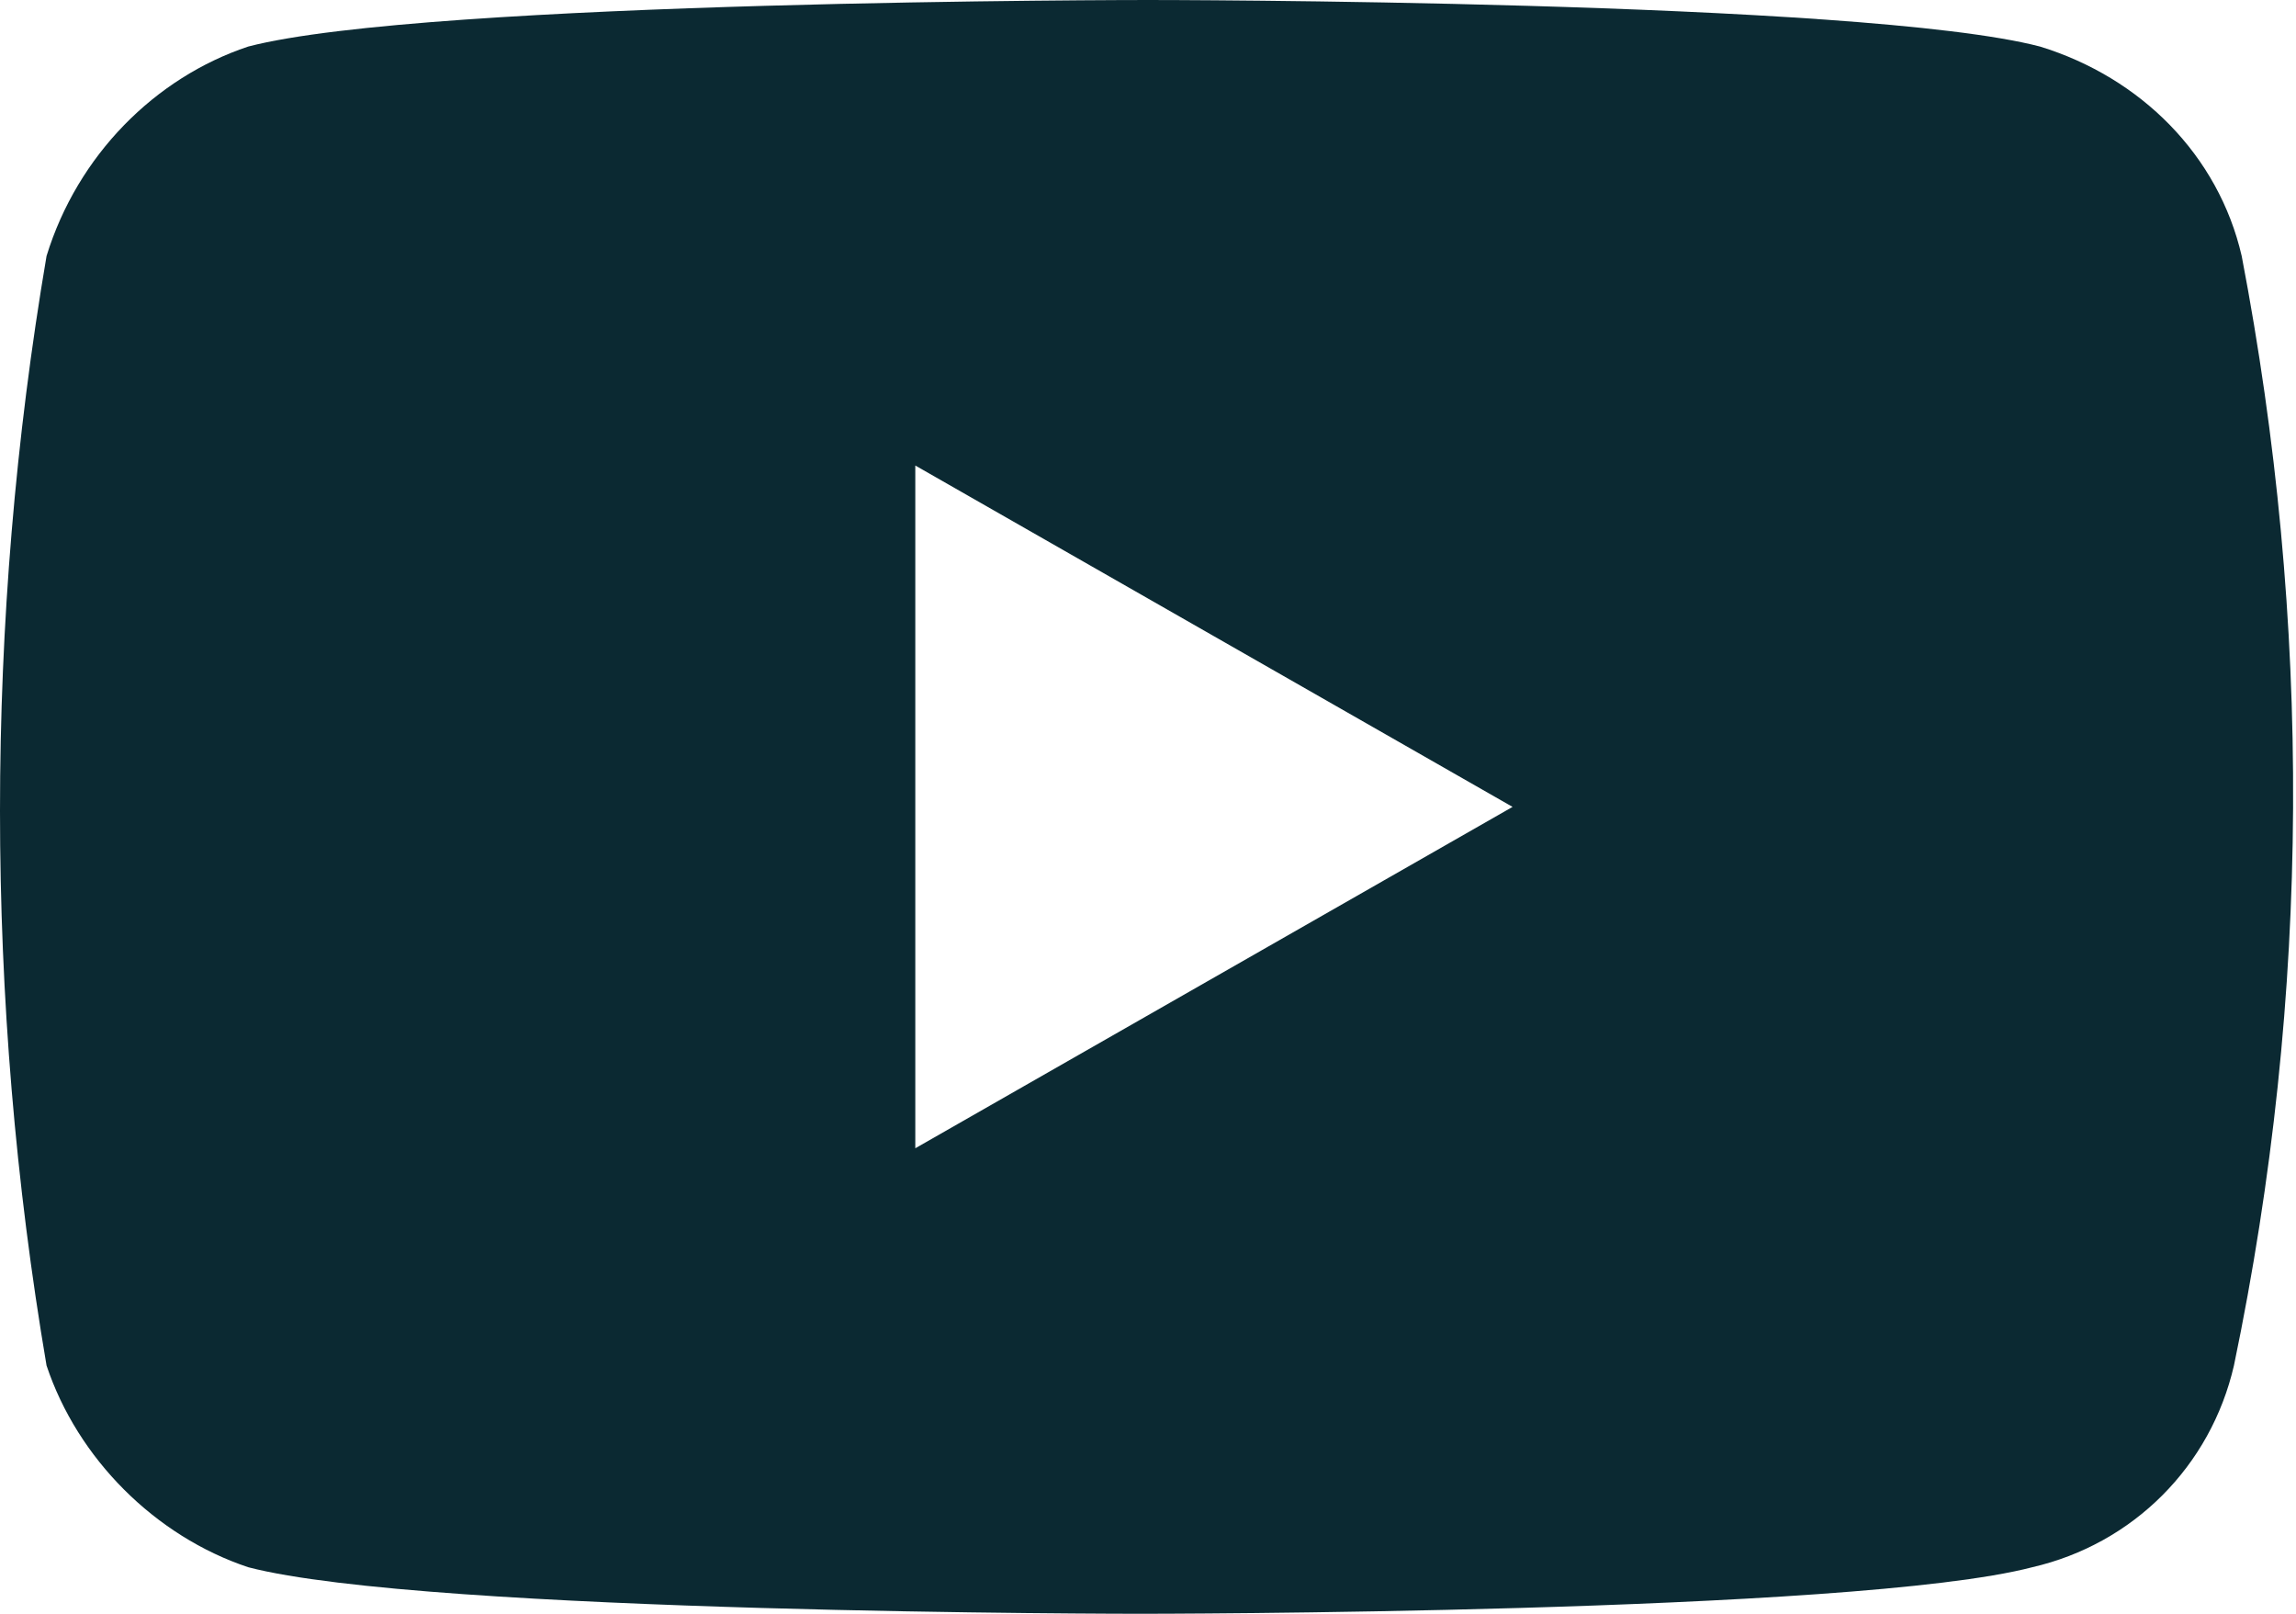 <?xml version="1.0" encoding="utf-8"?>
<!-- Generator: Adobe Illustrator 26.5.3, SVG Export Plug-In . SVG Version: 6.00 Build 0)  -->
<svg version="1.1" id="Ebene_1" xmlns="http://www.w3.org/2000/svg" xmlns:xlink="http://www.w3.org/1999/xlink" x="0px" y="0px"
	 width="29.6px" height="20.8px" viewBox="0 0 29.6 20.8" style="enable-background:new 0 0 29.6 20.8;" xml:space="preserve">
<style type="text/css">
	.st0{fill:#0B2932;}
</style>
<path id="youtube" class="st0" d="M28.9,3.3C28.6,2,27.6,1,26.3,0.6C24,0,14.8,0,14.8,0S5.5,0,3.2,0.6C2,1,1,2,0.6,3.3
	c-0.8,4.7-0.8,9.6,0,14.3C1,18.8,2,19.8,3.2,20.2c2.3,0.6,11.5,0.6,11.5,0.6s9.2,0,11.5-0.6c1.3-0.3,2.3-1.3,2.6-2.6
	C29.8,12.8,29.8,8,28.9,3.3L28.9,3.3z M11.8,14.8V6l7.7,4.4L11.8,14.8z"/>
</svg>
